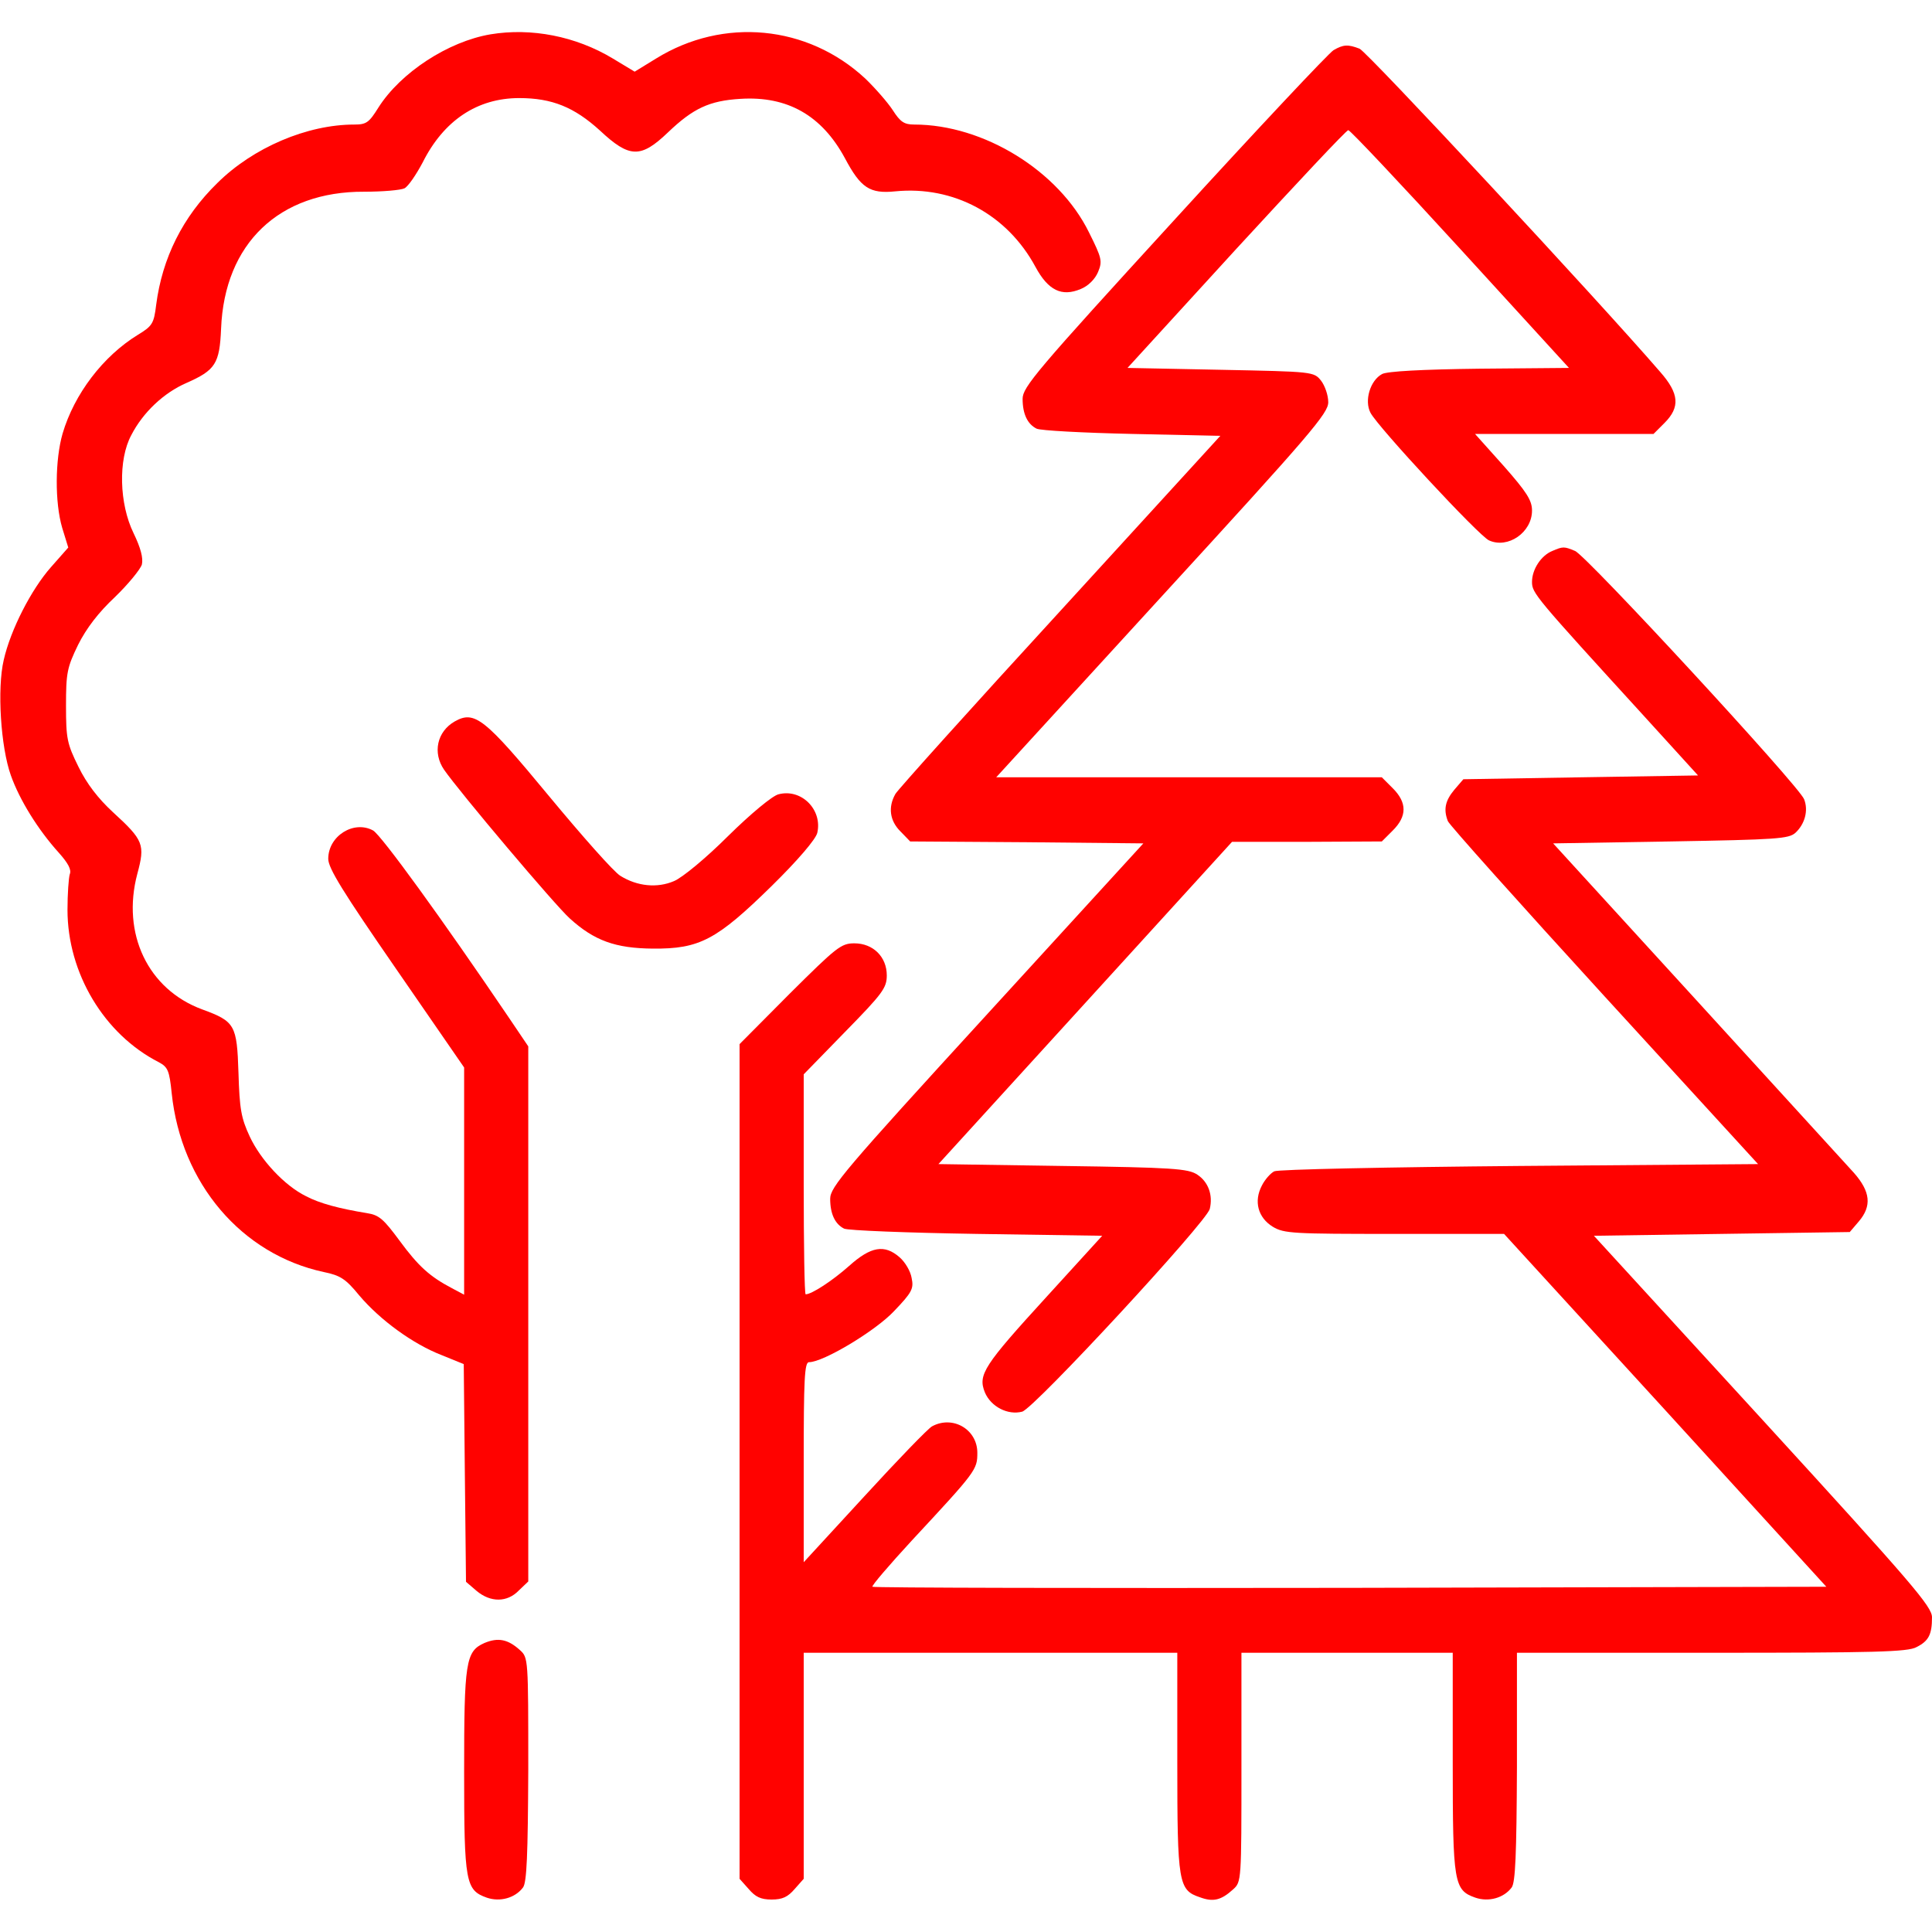 <svg xmlns="http://www.w3.org/2000/svg" width="30" height="30" viewBox="0 0 30 30" fill="none"><g clip-path="url(#clip0_491_3985)"><path d="M7.617 0.533C6.96 0.644 6.222 1.125 5.876 1.67C5.73 1.904 5.689 1.934 5.501 1.934C4.769 1.934 3.931 2.291 3.375 2.842C2.835 3.369 2.519 4.008 2.425 4.734C2.39 5.021 2.367 5.062 2.144 5.197C1.599 5.531 1.154 6.117 0.972 6.732C0.855 7.137 0.849 7.799 0.966 8.197L1.06 8.502L0.791 8.807C0.486 9.152 0.164 9.779 0.058 10.248C-0.047 10.693 0.011 11.601 0.169 12.041C0.304 12.422 0.591 12.885 0.914 13.242C1.06 13.406 1.113 13.506 1.083 13.576C1.066 13.635 1.048 13.881 1.048 14.127C1.048 15.111 1.617 16.061 2.466 16.494C2.607 16.57 2.63 16.623 2.666 16.975C2.812 18.375 3.75 19.477 5.027 19.752C5.285 19.805 5.367 19.857 5.578 20.115C5.906 20.502 6.416 20.871 6.855 21.041L7.201 21.182L7.218 22.869L7.236 24.562L7.4 24.703C7.617 24.885 7.875 24.885 8.056 24.697L8.203 24.557V16.248L7.91 15.814C6.855 14.256 5.923 12.973 5.794 12.896C5.496 12.732 5.097 12.979 5.097 13.336C5.097 13.482 5.326 13.851 6.152 15.047L7.207 16.576V20.104L7.019 20.004C6.673 19.822 6.498 19.664 6.205 19.266C5.958 18.932 5.888 18.867 5.701 18.838C5.267 18.767 4.962 18.686 4.751 18.574C4.417 18.41 4.048 18.012 3.878 17.648C3.744 17.361 3.72 17.221 3.703 16.658C3.679 15.914 3.65 15.861 3.14 15.674C2.296 15.363 1.886 14.496 2.132 13.57C2.255 13.113 2.232 13.049 1.751 12.609C1.523 12.398 1.347 12.17 1.218 11.906C1.042 11.549 1.025 11.473 1.025 10.957C1.025 10.447 1.042 10.365 1.212 10.014C1.341 9.756 1.529 9.51 1.787 9.269C1.992 9.07 2.179 8.842 2.203 8.766C2.226 8.666 2.185 8.508 2.074 8.279C1.851 7.822 1.833 7.137 2.039 6.756C2.22 6.404 2.542 6.1 2.894 5.947C3.345 5.748 3.41 5.648 3.433 5.103C3.486 3.779 4.335 2.971 5.654 2.977C5.941 2.977 6.222 2.953 6.281 2.924C6.339 2.894 6.462 2.713 6.562 2.525C6.89 1.869 7.412 1.523 8.062 1.523C8.572 1.523 8.917 1.664 9.316 2.027C9.773 2.455 9.949 2.461 10.371 2.057C10.763 1.682 11.015 1.564 11.496 1.535C12.228 1.488 12.761 1.793 13.119 2.455C13.365 2.918 13.505 3.012 13.904 2.971C14.806 2.883 15.638 3.328 16.078 4.143C16.277 4.512 16.488 4.611 16.781 4.488C16.898 4.441 17.003 4.336 17.05 4.225C17.121 4.055 17.109 4.008 16.91 3.609C16.441 2.654 15.275 1.934 14.197 1.934C14.039 1.934 13.98 1.893 13.863 1.711C13.787 1.594 13.593 1.371 13.435 1.219C12.539 0.387 11.232 0.264 10.189 0.908L9.855 1.113L9.515 0.908C8.941 0.562 8.25 0.428 7.617 0.533Z" fill="#FF0200"></path><path d="M20.707 0.779C20.637 0.82 19.523 2.004 18.229 3.422C16.09 5.76 15.879 6.012 15.879 6.193C15.879 6.428 15.955 6.586 16.096 6.656C16.154 6.686 16.822 6.721 17.578 6.738L18.949 6.768L16.465 9.486C15.094 10.98 13.945 12.258 13.904 12.328C13.787 12.533 13.816 12.744 13.98 12.908L14.133 13.066L15.943 13.078L17.754 13.096L15.322 15.756C13.107 18.176 12.891 18.434 12.891 18.615C12.891 18.85 12.967 19.008 13.107 19.078C13.166 19.107 14.092 19.143 15.164 19.16L17.115 19.189L16.26 20.127C15.275 21.205 15.182 21.346 15.293 21.621C15.387 21.844 15.65 21.979 15.873 21.92C16.061 21.867 18.732 18.979 18.785 18.773C18.838 18.557 18.762 18.352 18.592 18.24C18.451 18.146 18.217 18.129 16.5 18.105L14.572 18.076L16.852 15.574L19.131 13.072H20.291L21.457 13.066L21.627 12.896C21.85 12.674 21.85 12.463 21.627 12.24L21.457 12.07H15.469L18.047 9.252C20.367 6.721 20.625 6.416 20.625 6.246C20.625 6.135 20.572 5.988 20.514 5.912C20.402 5.771 20.391 5.771 18.955 5.742L17.508 5.713L19.195 3.867C20.127 2.854 20.906 2.021 20.936 2.021C20.965 2.021 21.75 2.854 22.676 3.867L24.363 5.713L22.98 5.725C22.066 5.736 21.545 5.766 21.463 5.807C21.275 5.906 21.182 6.223 21.281 6.41C21.398 6.633 22.963 8.32 23.121 8.391C23.414 8.525 23.789 8.268 23.789 7.928C23.789 7.77 23.707 7.641 23.35 7.236L22.904 6.738H25.676L25.846 6.568C26.092 6.322 26.074 6.111 25.781 5.777C24.826 4.67 21.223 0.797 21.111 0.756C20.93 0.686 20.859 0.691 20.707 0.779Z" fill="#FF0200"></path><path d="M24.105 8.555C23.93 8.625 23.789 8.842 23.789 9.035C23.789 9.211 23.83 9.258 25.541 11.133L26.367 12.041L24.545 12.07L22.723 12.1L22.582 12.264C22.441 12.434 22.412 12.568 22.482 12.75C22.5 12.803 23.596 14.027 24.908 15.463L27.299 18.076L23.596 18.105C21.557 18.123 19.846 18.158 19.787 18.188C19.729 18.217 19.641 18.316 19.594 18.41C19.465 18.656 19.535 18.908 19.764 19.049C19.939 19.154 20.074 19.16 21.65 19.16H23.355L25.857 21.896L28.359 24.639L20.971 24.656C16.904 24.662 13.564 24.656 13.547 24.639C13.529 24.627 13.805 24.305 14.156 23.924C15.158 22.846 15.176 22.822 15.176 22.559C15.176 22.195 14.795 21.973 14.473 22.148C14.414 22.178 13.939 22.67 13.424 23.232L12.48 24.258V22.705C12.48 21.422 12.492 21.152 12.562 21.152C12.785 21.152 13.594 20.666 13.881 20.361C14.162 20.068 14.191 20.01 14.156 19.846C14.139 19.74 14.057 19.6 13.969 19.523C13.734 19.318 13.523 19.354 13.184 19.658C12.926 19.887 12.604 20.098 12.51 20.098C12.492 20.098 12.48 19.33 12.48 18.387V16.682L13.125 16.02C13.705 15.428 13.77 15.34 13.77 15.146C13.77 14.859 13.559 14.648 13.266 14.648C13.06 14.648 12.99 14.707 12.264 15.428L11.484 16.213V29.174L11.625 29.332C11.73 29.455 11.812 29.496 11.982 29.496C12.152 29.496 12.234 29.455 12.34 29.332L12.48 29.174V25.664H18.281V27.363C18.281 29.244 18.299 29.35 18.633 29.461C18.838 29.537 18.961 29.508 19.148 29.338C19.277 29.221 19.277 29.209 19.277 27.439V25.664H22.558V27.363C22.558 29.244 22.576 29.35 22.91 29.467C23.115 29.537 23.35 29.473 23.473 29.309C23.531 29.232 23.549 28.799 23.555 27.434V25.664H26.572C29.109 25.664 29.625 25.652 29.76 25.576C29.947 25.482 30 25.383 30 25.113C30 24.949 29.701 24.598 27.375 22.055L24.75 19.189L26.736 19.16L28.723 19.131L28.863 18.967C29.068 18.727 29.045 18.504 28.787 18.211L26.338 15.527L24.117 13.096L25.939 13.066C27.598 13.037 27.773 13.025 27.879 12.932C28.025 12.797 28.084 12.586 28.014 12.41C27.937 12.205 24.627 8.619 24.457 8.555C24.287 8.484 24.27 8.484 24.105 8.555ZM7.06 11.203C6.785 11.361 6.715 11.69 6.896 11.953C7.131 12.293 8.619 14.057 8.848 14.262C9.228 14.607 9.557 14.725 10.137 14.73C10.863 14.736 11.127 14.596 11.982 13.758C12.393 13.354 12.668 13.031 12.691 12.932C12.773 12.574 12.445 12.24 12.088 12.334C11.994 12.357 11.66 12.633 11.309 12.979C10.957 13.33 10.594 13.629 10.465 13.682C10.207 13.793 9.896 13.764 9.633 13.6C9.533 13.541 9.041 12.984 8.531 12.369C7.523 11.15 7.371 11.027 7.06 11.203ZM7.523 25.512C7.23 25.641 7.207 25.805 7.207 27.521C7.207 29.232 7.23 29.35 7.559 29.467C7.764 29.537 7.998 29.473 8.121 29.309C8.18 29.232 8.197 28.805 8.203 27.475C8.203 25.752 8.203 25.74 8.074 25.623C7.887 25.453 7.734 25.424 7.523 25.512Z" fill="#FF0200"></path></g><defs><clipPath id="clip0_491_3985"><rect width="30" height="30" fill="white"></rect></clipPath></defs></svg>